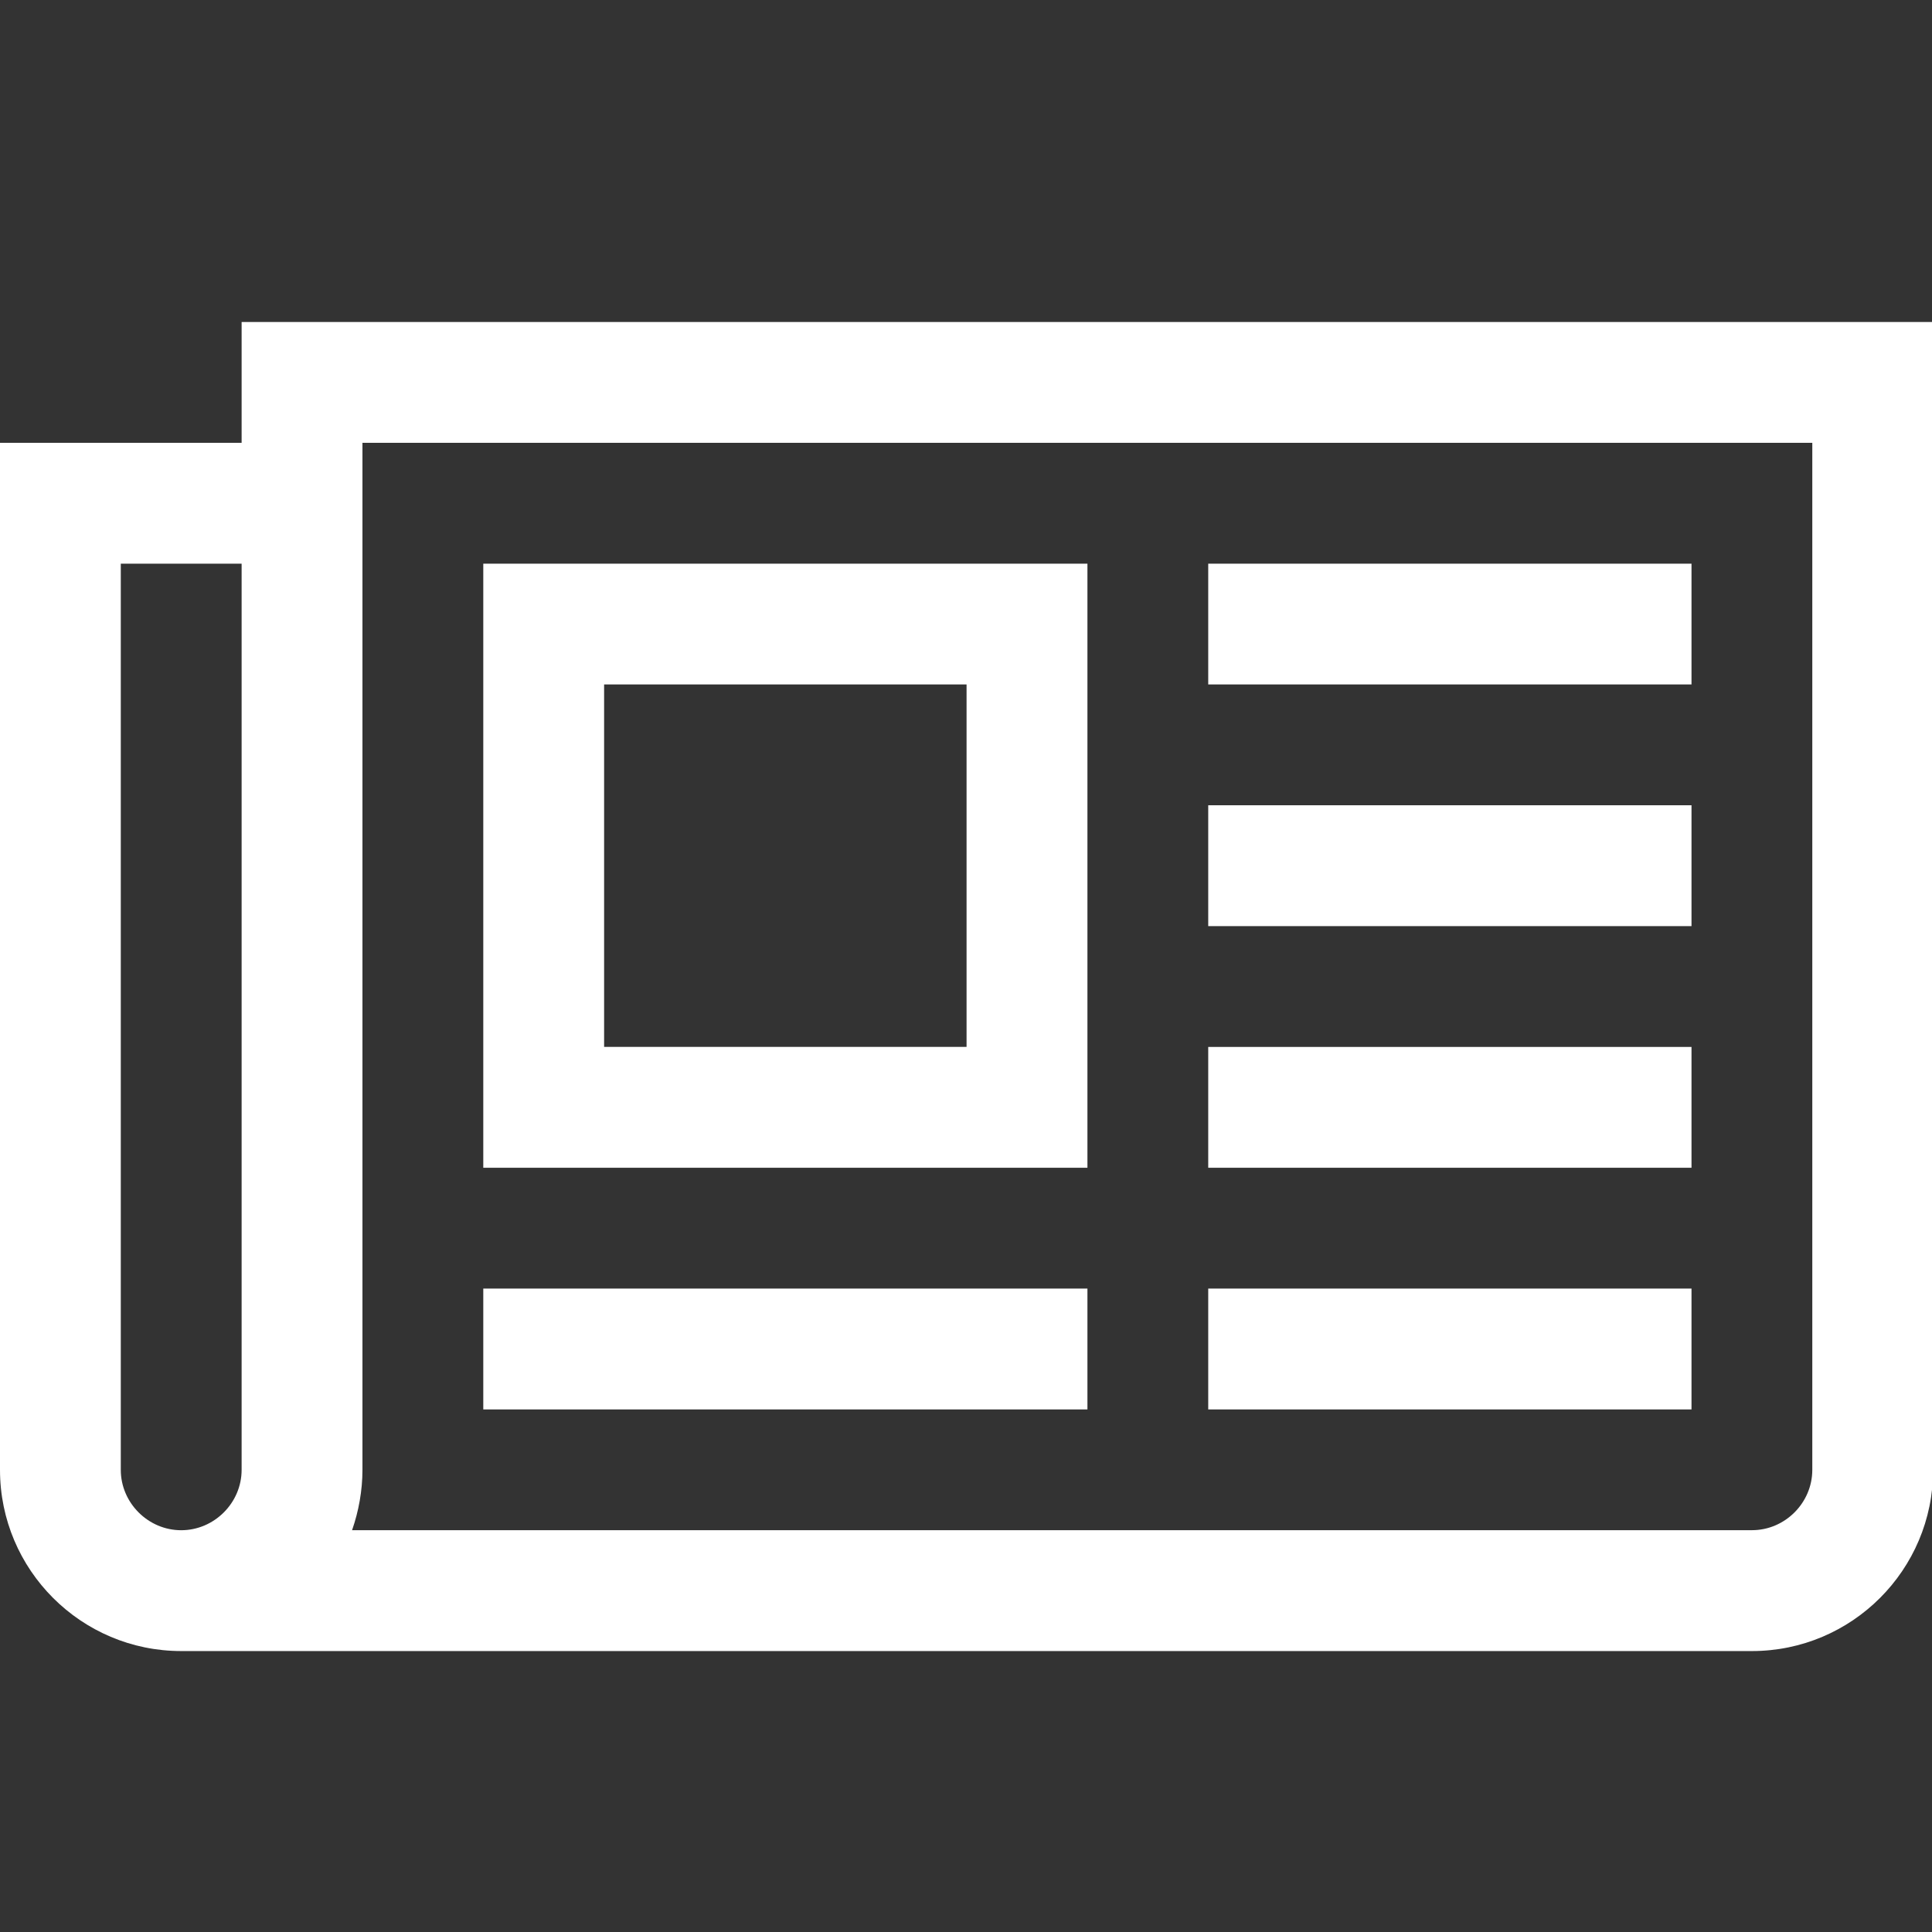 <?xml version="1.0" encoding="utf-8"?>
<!-- Generator: Adobe Illustrator 15.1.0, SVG Export Plug-In . SVG Version: 6.00 Build 0)  -->
<!DOCTYPE svg PUBLIC "-//W3C//DTD SVG 1.1//EN" "http://www.w3.org/Graphics/SVG/1.1/DTD/svg11.dtd">
<svg version="1.1" id="Warstwa_1" xmlns="http://www.w3.org/2000/svg" xmlns:xlink="http://www.w3.org/1999/xlink" x="0px" y="0px"
	 width="48px" height="48px" viewBox="0 0 48 48" enable-background="new 0 0 48 48" xml:space="preserve">
<rect x="0" y="0" width="48" height="48" fill="#333333" stroke="none"/>
<path fill="#FFFFFF" d="M24.014,17.005h-9.005v9.005h9.005V17.005z M27.017,32.014v3.003h-15.01v-3.003H27.017z M27.017,14.004
	v15.008h-15.01V14.004H27.017z M42.025,32.014v3.003H30.018v-3.003H42.025z M42.025,26.011v3.001H30.018v-3.001H42.025z
	 M42.025,20.007v3.002H30.018v-3.002H42.025z M42.025,14.004v3.001H30.018v-3.001H42.025z M6.003,36.518V14.004H3.001v22.514
	c0,0.82,0.68,1.5,1.501,1.5C5.323,38.018,6.003,37.338,6.003,36.518z M45.026,36.518V11.001H9.005v25.516
	c0,0.516-0.094,1.031-0.258,1.5h34.779C44.347,38.018,45.026,37.338,45.026,36.518z M48.028,8v28.518
	c0,2.485-2.018,4.502-4.502,4.502H4.503C2.017,41.02,0,39.003,0,36.518V11.001h6.003V8H48.028z"/>
</svg>
